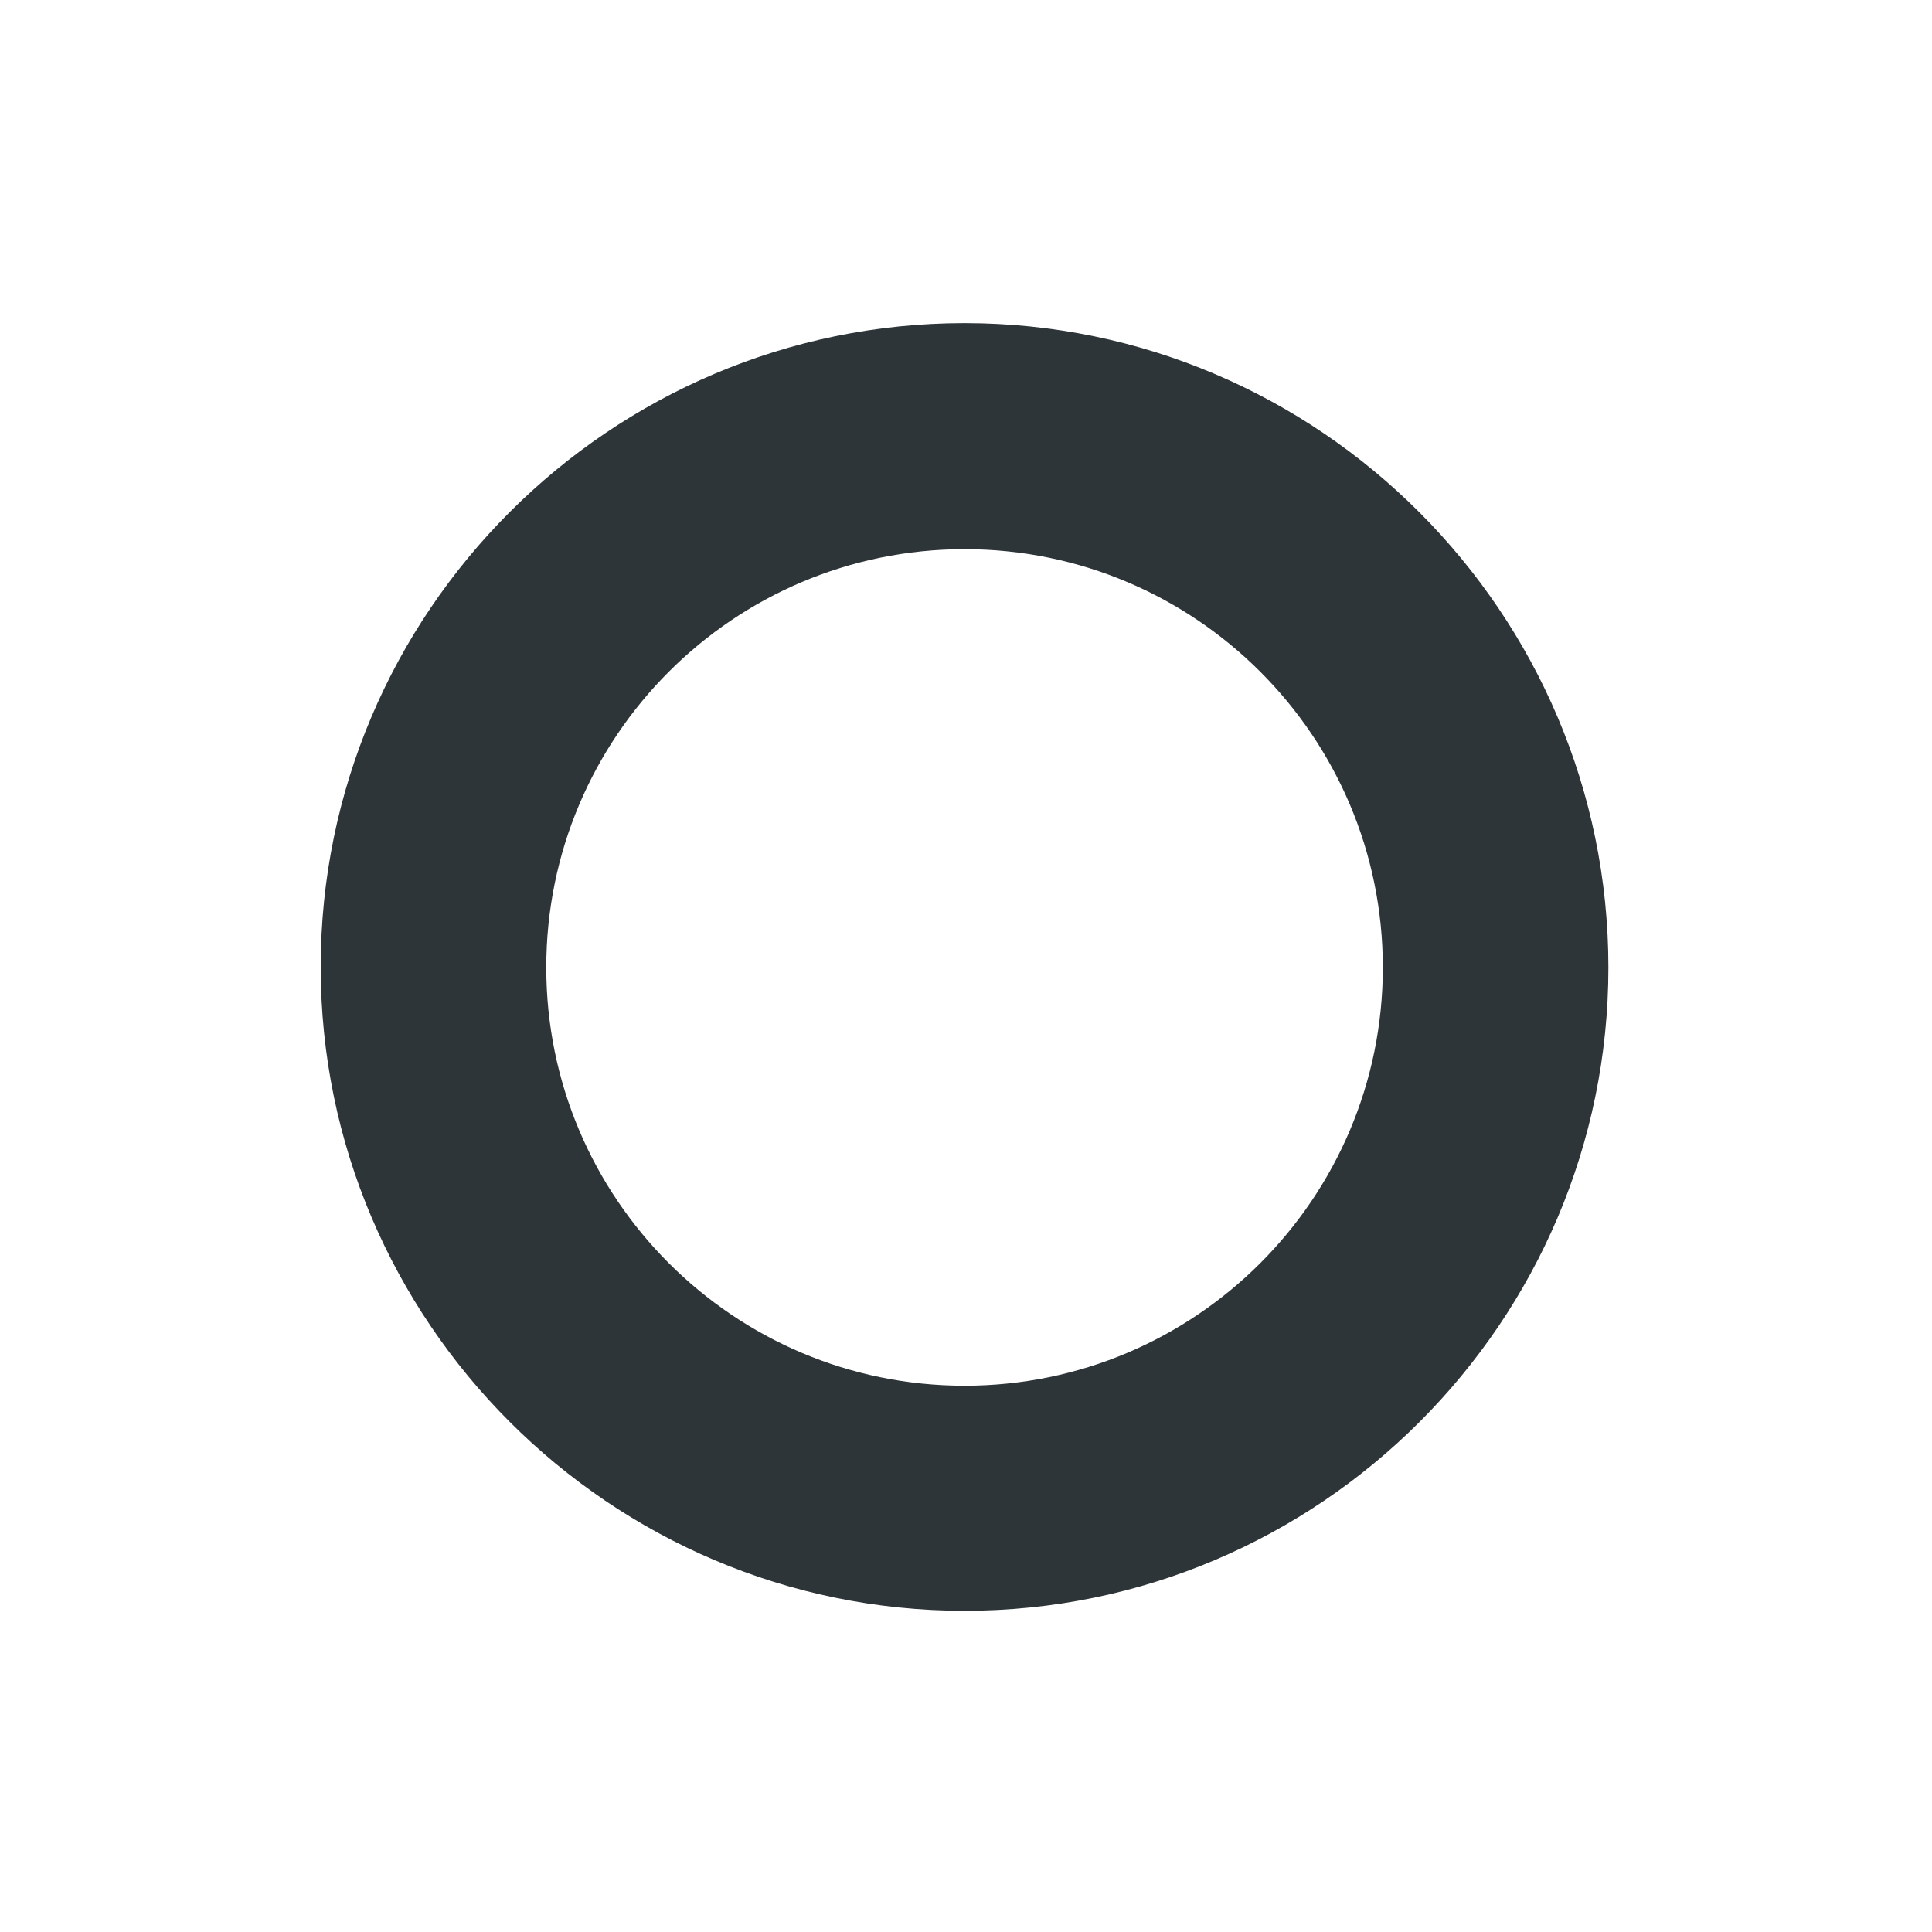 <?xml version="1.0" encoding="utf-8"?>
<!-- Generator: Adobe Illustrator 28.3.0, SVG Export Plug-In . SVG Version: 6.00 Build 0)  -->
<svg version="1.1" id="レイヤー_1" xmlns="http://www.w3.org/2000/svg" xmlns:xlink="http://www.w3.org/1999/xlink" x="0px"
	 y="0px" viewBox="0 0 400 400" style="enable-background:new 0 0 400 400;" xml:space="preserve">
<style type="text/css">
	.st0{fill:#2E3538;}
</style>
<path class="st0" d="M199.7,66.9c-73.4,0-133.3,59.9-133.3,133.3s59.9,133.3,133.3,133.3S333,273.7,333,200.3S273.1,66.9,199.7,66.9
	z M199.7,286.9c-47.8,0-86.6-38.8-86.6-86.6s38.8-86.6,86.6-86.6s86.6,38.8,86.6,86.6S247.5,286.9,199.7,286.9z"/>
</svg>
